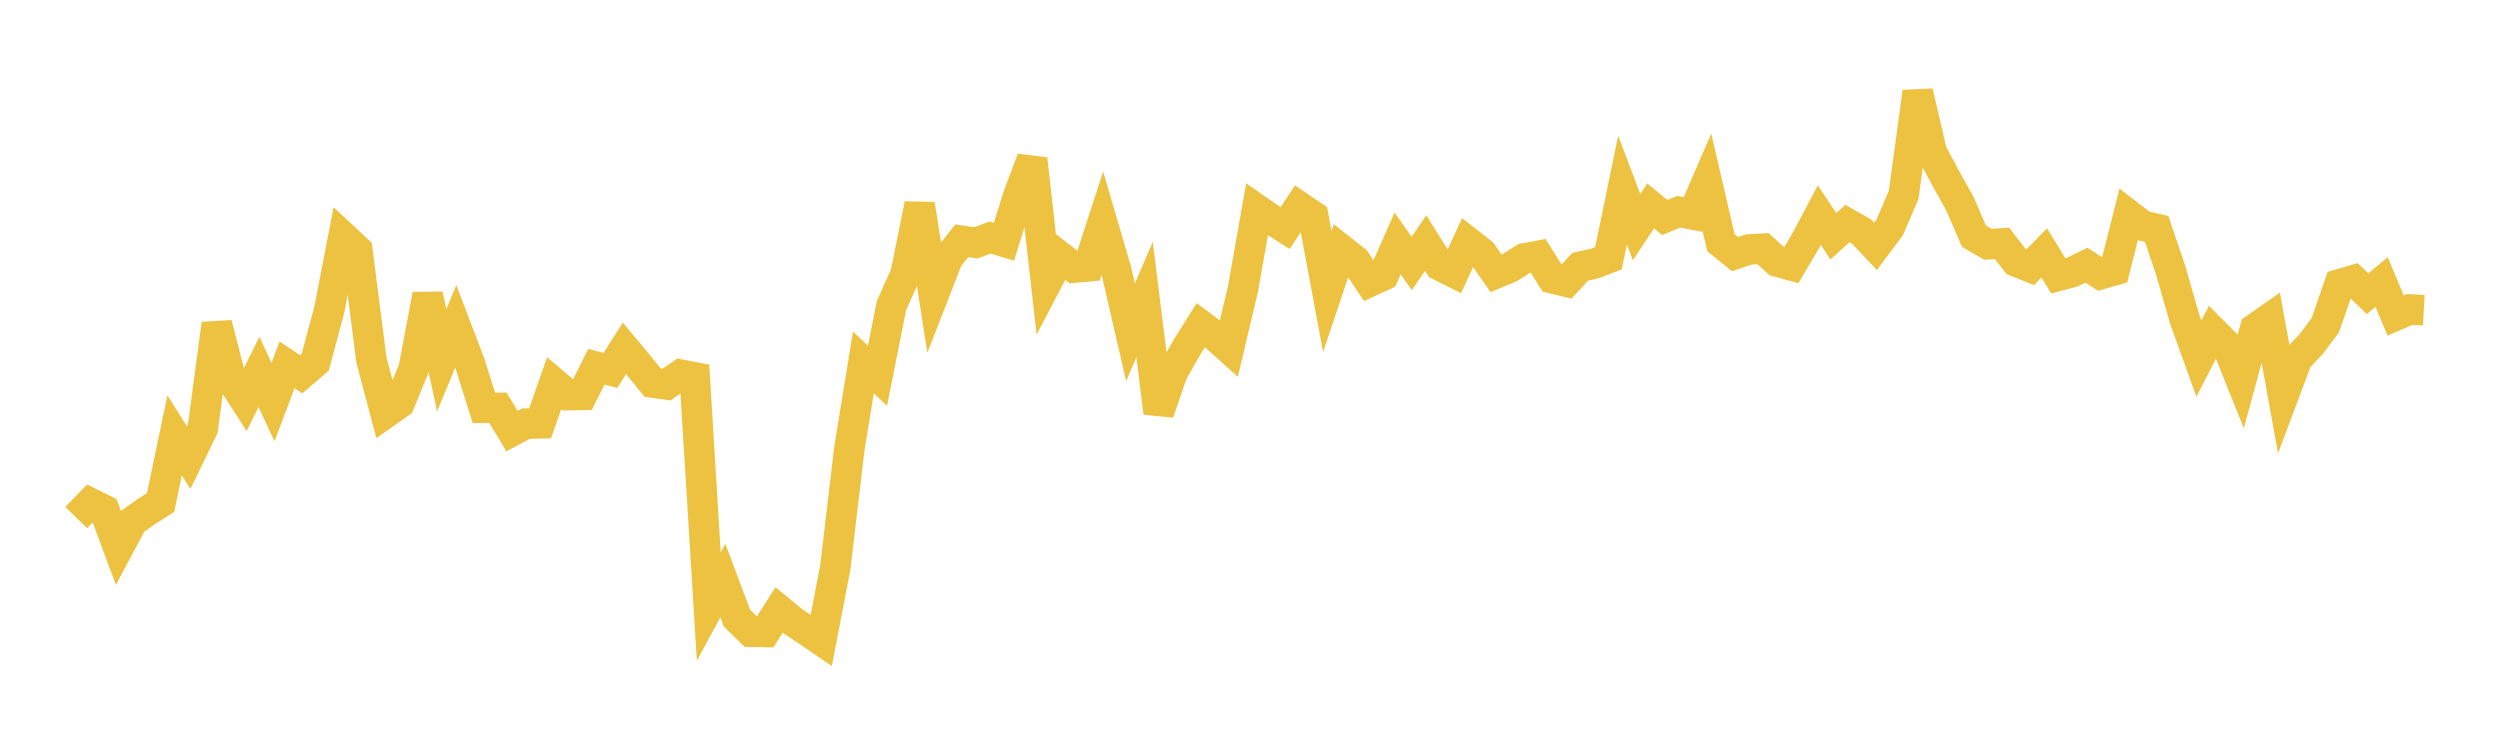 <svg width="164" height="48" xmlns="http://www.w3.org/2000/svg" xmlns:xlink="http://www.w3.org/1999/xlink"><path fill="none" stroke="rgb(237,194,64)" stroke-width="2" d="M5,33.953L5.922,33.001L6.844,33.455L7.766,35.937L8.689,34.203L9.611,33.551L10.533,32.967L11.455,28.558L12.377,30.024L13.299,28.125L14.222,21.242L15.144,24.827L16.066,26.257L16.988,24.4L17.91,26.377L18.832,23.933L19.754,24.552L20.677,23.762L21.599,20.329L22.521,15.555L23.443,16.414L24.365,23.614L25.287,27.099L26.21,26.447L27.132,24.204L28.054,19.332L28.976,23.64L29.898,21.408L30.82,23.824L31.743,26.752L32.665,26.753L33.587,28.28L34.509,27.789L35.431,27.772L36.353,25.137L37.275,25.922L38.198,25.906L39.12,24.059L40.042,24.298L40.964,22.852L41.886,23.96L42.808,25.093L43.731,25.224L44.653,24.579L45.575,24.755L46.497,39.792L47.419,38.082L48.341,40.544L49.263,41.446L50.186,41.462L51.108,40.01L52.03,40.766L52.952,41.38L53.874,42.01L54.796,37.225L55.719,29.415L56.641,23.773L57.563,24.65L58.485,20.031L59.407,17.982L60.329,13.401L61.251,19.323L62.174,16.954L63.096,15.794L64.018,15.931L64.94,15.586L65.862,15.859L66.784,12.885L67.707,10.435L68.629,18.599L69.551,16.841L70.473,17.554L71.395,17.472L72.317,14.638L73.24,17.798L74.162,21.796L75.084,19.65L76.006,27.078L76.928,24.417L77.85,22.802L78.772,21.334L79.695,22.024L80.617,22.849L81.539,18.957L82.461,13.738L83.383,14.378L84.305,14.963L85.228,13.556L86.15,14.183L87.072,19.125L87.994,16.373L88.916,17.1L89.838,18.486L90.76,18.061L91.683,15.966L92.605,17.281L93.527,15.944L94.449,17.418L95.371,17.878L96.293,15.873L97.216,16.593L98.138,17.933L99.06,17.546L99.982,16.954L100.904,16.784L101.826,18.256L102.749,18.482L103.671,17.493L104.593,17.294L105.515,16.937L106.437,12.471L107.359,14.899L108.281,13.509L109.204,14.269L110.126,13.888L111.048,14.071L111.97,11.944L112.892,15.92L113.814,16.67L114.737,16.361L115.659,16.311L116.581,17.159L117.503,17.412L118.425,15.845L119.347,14.11L120.269,15.497L121.192,14.662L122.114,15.187L123.036,16.165L123.958,14.933L124.88,12.787L125.802,6.029L126.725,9.981L127.647,11.708L128.569,13.357L129.491,15.495L130.413,16.026L131.335,15.967L132.257,17.158L133.18,17.527L134.102,16.589L135.024,18.093L135.946,17.85L136.868,17.398L137.79,17.991L138.713,17.728L139.635,14.091L140.557,14.804L141.479,15.02L142.401,17.746L143.323,20.969L144.246,23.528L145.168,21.738L146.09,22.662L147.012,24.956L147.934,21.557L148.856,20.911L149.778,25.995L150.701,23.538L151.623,22.554L152.545,21.328L153.467,18.652L154.389,18.383L155.311,19.266L156.234,18.503L157.156,20.701L158.078,20.3L159,20.352"></path></svg>